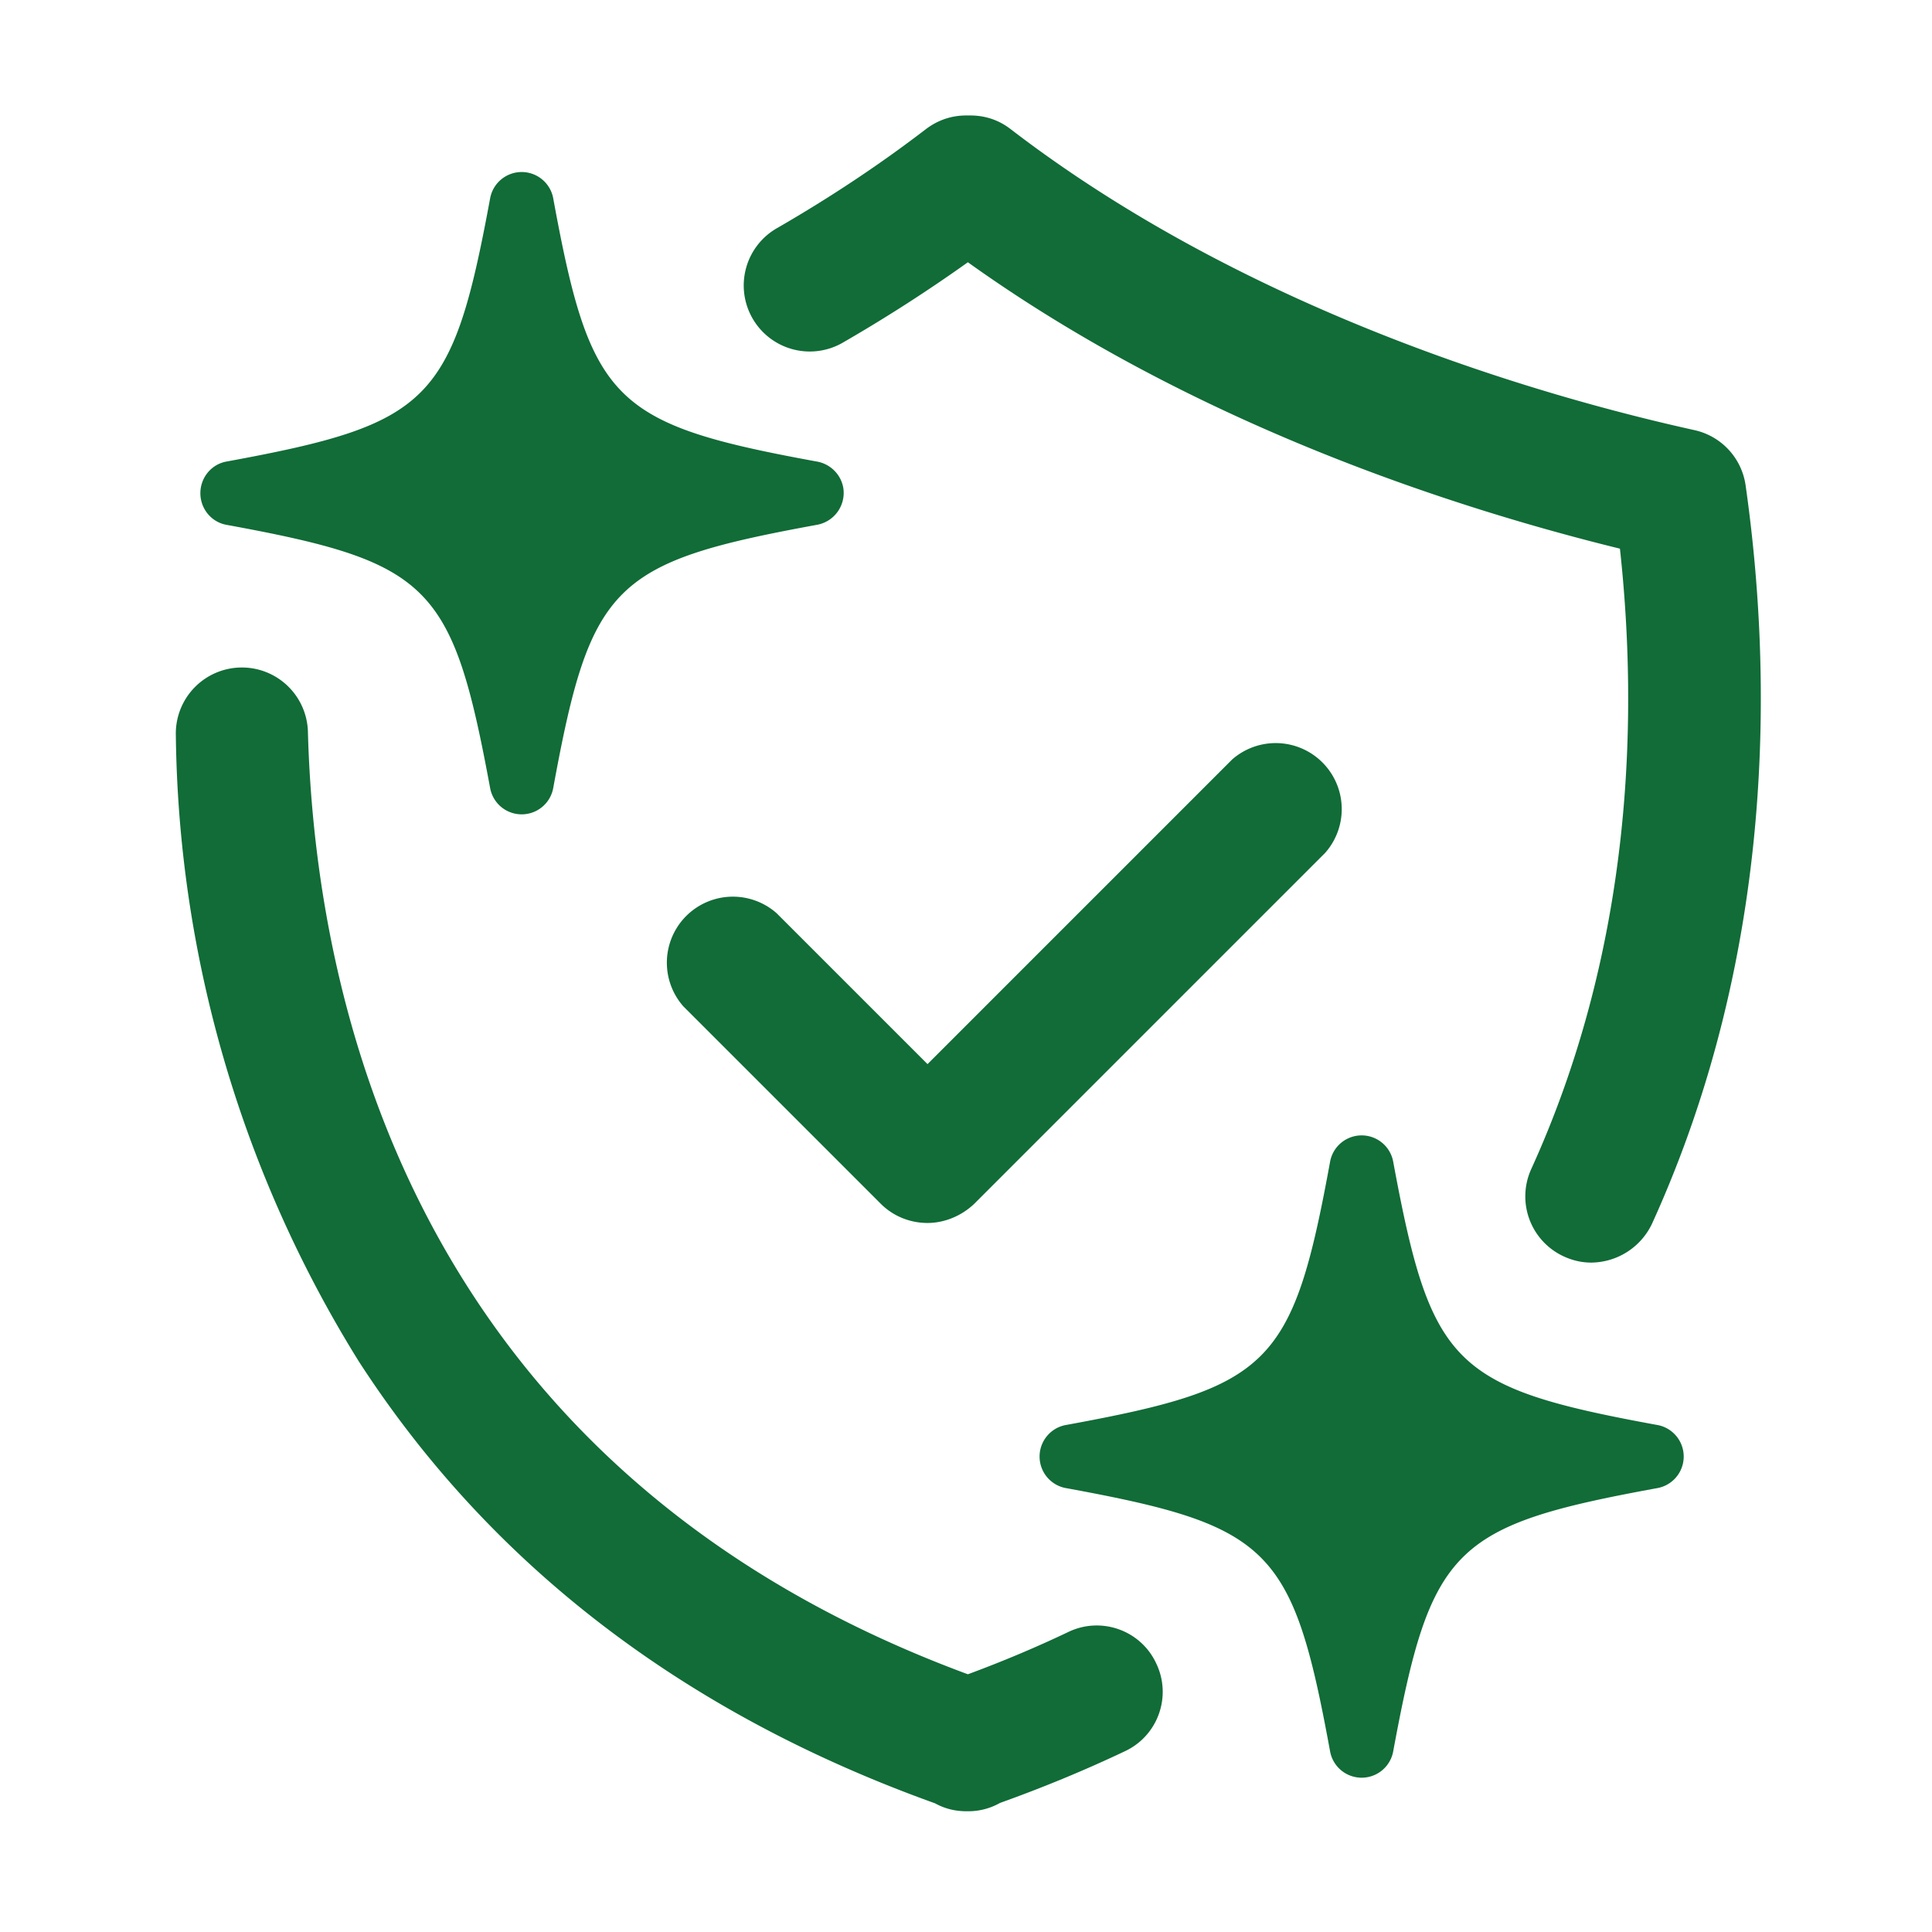 <?xml version="1.0" encoding="UTF-8"?> <svg xmlns="http://www.w3.org/2000/svg" xml:space="preserve" id="Warstwa_5_kopia" x="0" y="0" viewBox="0 0 512 512"> <style> .st0{fill:#116c37} </style> <path d="M256.7 480h-.6q-4.5 0-8.3-2.1C181.2 454 129.9 414.6 95.1 360.8a321 321 0 0 1-48.5-165.9 17.5 17.5 0 0 1 35-1c1.9 70.3 27.2 195.2 174.9 249.8q13.8-5.1 26.6-11.2c8.7-4.2 19.2-.5 23.3 8.3 4.2 8.7.5 19.2-8.3 23.3q-15.8 7.5-33.1 13.7a17 17 0 0 1-8.3 2.2m165-145.4q-3.7 0-7.2-1.6a17.5 17.5 0 0 1-8.7-23.2c27.1-59.5 28.3-120.4 23.5-164.4-43.2-10.6-112.6-32.8-172.8-75.9a410 410 0 0 1-32.8 21.1 17.5 17.5 0 1 1-17.5-30.3q21.1-12.2 39.2-26.1 4.8-3.6 10.7-3.6h1q6 0 10.7 3.6c63 48.4 140.6 70.8 181.3 79.8a17.5 17.5 0 0 1 13.5 14.6c7 49.1 8.3 123-24.8 195.7a18 18 0 0 1-16.1 10.3M216.4 139.1c-54 9.9-59.9 15.7-69.8 69.8a8.5 8.5 0 0 1-16.7 0c-10-54-15.8-59.9-69.8-69.8-4.1-.7-7-4.3-7-8.4s2.9-7.7 7-8.4c53.9-9.9 59.8-15.7 69.8-69.8a8.5 8.5 0 0 1 16.7 0c9.9 54 15.8 59.9 69.8 69.8 3.6.6 6.5 3.4 7.1 7.1a8.6 8.6 0 0 1-7.1 9.7M439 394.4c-53.9 9.9-59.8 15.7-69.8 69.8a8.5 8.5 0 0 1-16.7 0c-9.9-54-15.8-59.9-69.8-69.8a8.5 8.5 0 0 1 0-16.8c54-9.9 59.9-15.7 69.8-69.8a8.5 8.5 0 0 1 16.7 0c10 54 15.8 59.9 69.8 69.8a8.5 8.5 0 0 1 0 16.8" class="st0"></path> <path d="M245.8 324.1c-4.5 0-9-1.7-12.4-5.1l-52.3-52.3a17.5 17.5 0 0 1 24.7-24.7l40 40 80.7-80.7a17.5 17.5 0 0 1 24.7 24.7l-93.1 93.1c-3.4 3.2-7.9 5-12.3 5" class="st0"></path> </svg> 
